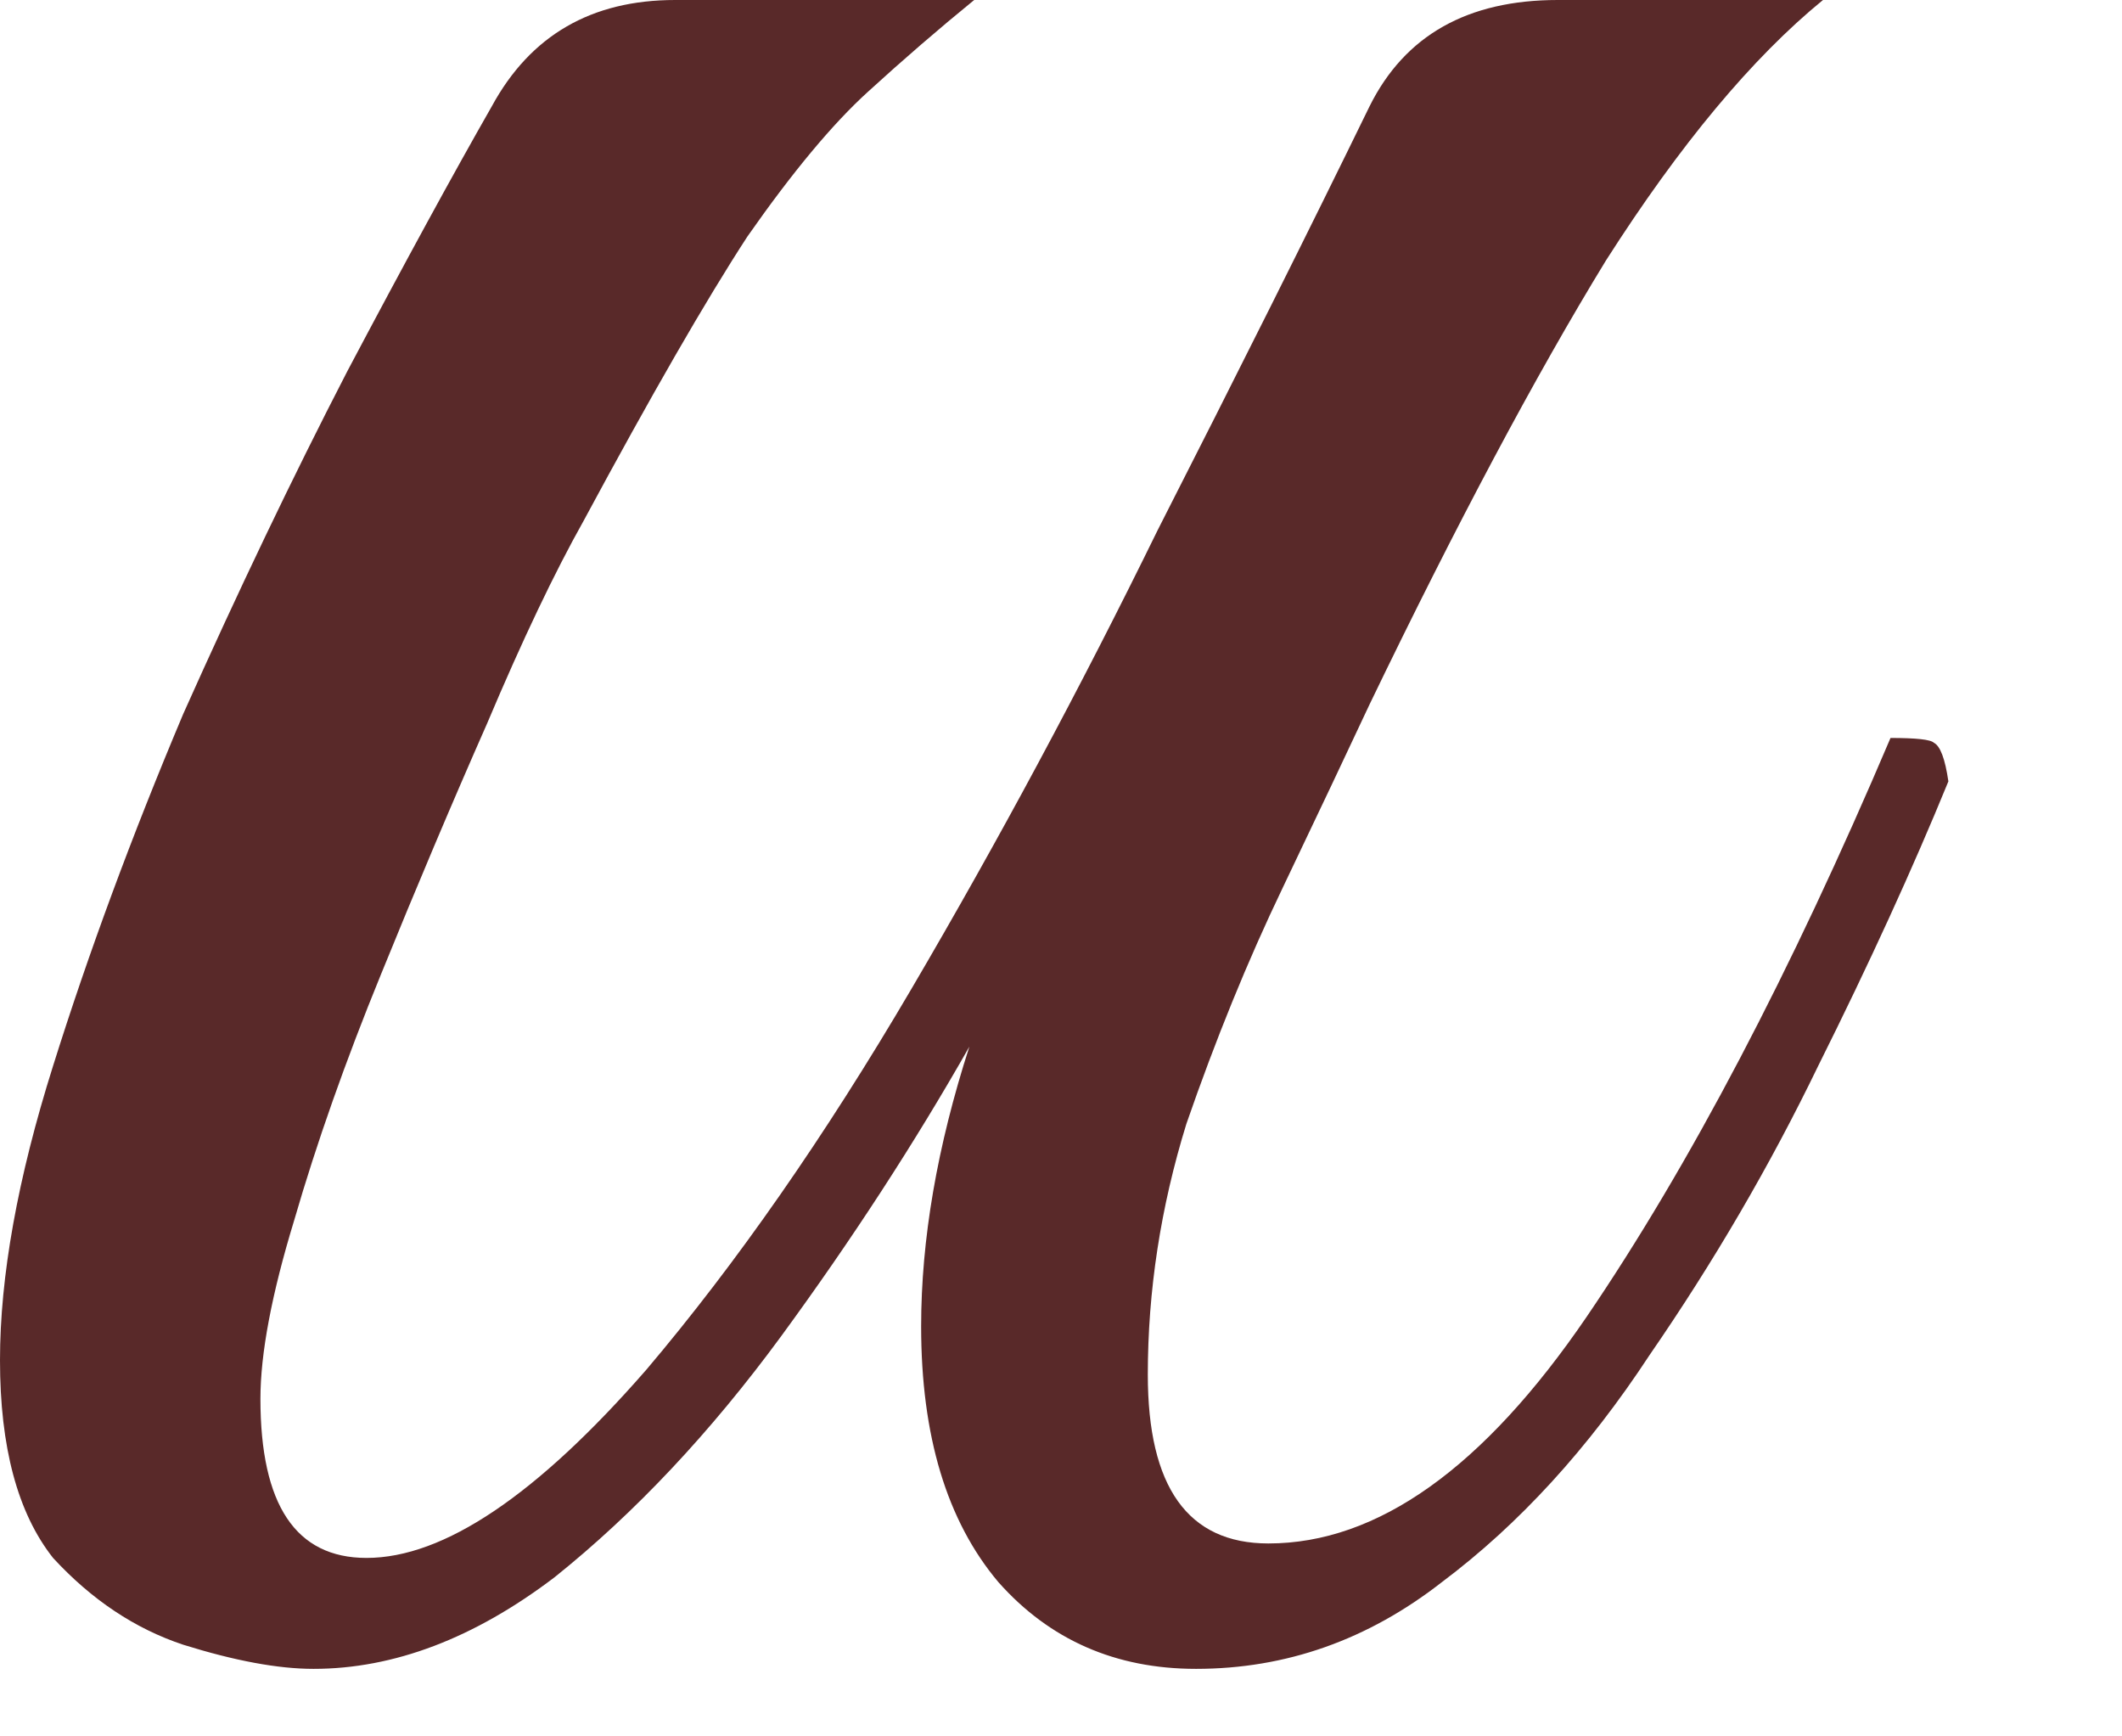 <?xml version="1.0" encoding="UTF-8"?> <svg xmlns="http://www.w3.org/2000/svg" width="11" height="9" viewBox="0 0 11 9" fill="none"><path d="M1.625 8.65C1.441 8.65 1.216 8.608 0.95 8.525C0.7 8.442 0.475 8.292 0.275 8.075C0.091 7.842 -0 7.5 -0 7.05C-0 6.617 0.091 6.108 0.275 5.525C0.458 4.942 0.683 4.333 0.95 3.7C1.233 3.067 1.516 2.475 1.8 1.925C2.1 1.358 2.35 0.9 2.55 0.55C2.75 0.183 3.066 1.13249e-06 3.5 1.13249e-06H5.05C4.866 0.15 4.683 0.308 4.5 0.475C4.316 0.642 4.108 0.892 3.875 1.225C3.658 1.558 3.375 2.05 3.025 2.7C2.875 2.967 2.708 3.317 2.525 3.75C2.341 4.167 2.158 4.6 1.975 5.05C1.791 5.5 1.641 5.925 1.525 6.325C1.408 6.708 1.35 7.017 1.35 7.25C1.35 7.8 1.533 8.075 1.9 8.075C2.3 8.075 2.783 7.75 3.35 7.1C3.816 6.55 4.275 5.892 4.725 5.125C5.175 4.358 5.6 3.567 6 2.75C6.416 1.933 6.783 1.2 7.1 0.55C7.283 0.183 7.608 1.13249e-06 8.075 1.13249e-06H9.45C9.083 0.3 8.708 0.75 8.325 1.35C7.958 1.95 7.55 2.717 7.1 3.65C6.983 3.9 6.833 4.217 6.65 4.6C6.466 4.983 6.3 5.392 6.15 5.825C6.016 6.258 5.95 6.692 5.95 7.125C5.95 7.708 6.158 8 6.575 8C7.141 8 7.691 7.608 8.225 6.825C8.758 6.042 9.283 5.042 9.8 3.825C9.933 3.825 10.008 3.833 10.025 3.85C10.058 3.867 10.083 3.933 10.1 4.05C9.916 4.5 9.691 4.992 9.425 5.525C9.175 6.042 8.883 6.542 8.55 7.025C8.233 7.508 7.875 7.9 7.475 8.2C7.091 8.5 6.666 8.65 6.2 8.65C5.783 8.65 5.441 8.5 5.175 8.2C4.908 7.883 4.775 7.442 4.775 6.875C4.775 6.425 4.858 5.942 5.025 5.425C4.741 5.925 4.416 6.425 4.05 6.925C3.683 7.425 3.291 7.842 2.875 8.175C2.458 8.492 2.041 8.65 1.625 8.65Z" fill="#592929"></path></svg> 